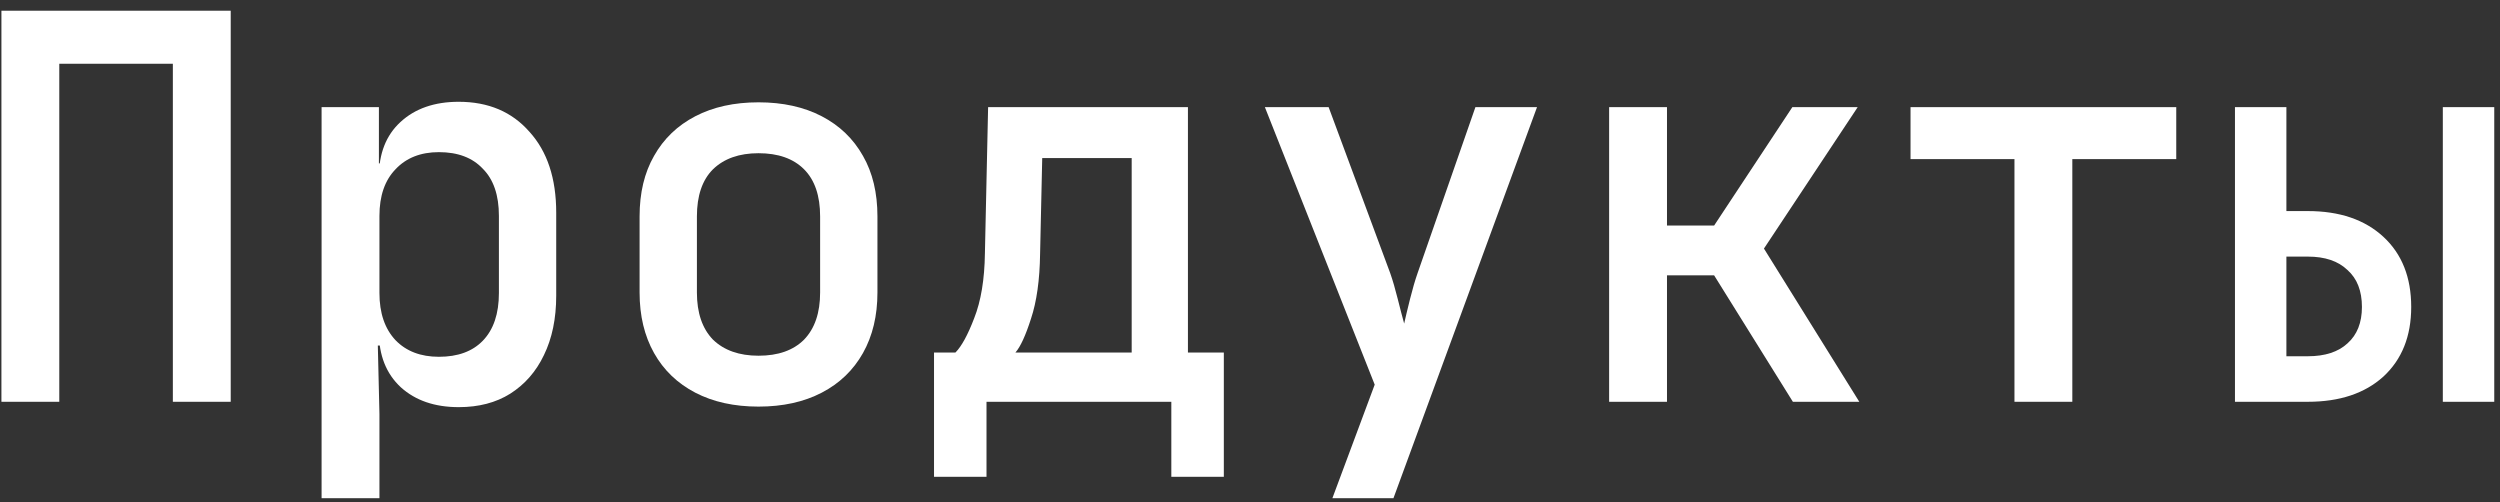 <?xml version="1.0" encoding="UTF-8"?> <svg xmlns="http://www.w3.org/2000/svg" width="224" height="45" viewBox="0 0 224 45" fill="none"><rect x="0" y="0" width="224" height="45" fill="#333333" stroke="none"/><path d="M200.253 36V9.6H204.861V18.912H206.781C209.629 18.912 211.885 19.68 213.549 21.216C215.213 22.752 216.045 24.848 216.045 27.504C216.045 30.128 215.213 32.208 213.549 33.744C211.885 35.248 209.629 36 206.781 36H200.253ZM204.861 31.92H206.781C208.317 31.92 209.501 31.536 210.333 30.768C211.197 30 211.629 28.912 211.629 27.504C211.629 26.064 211.197 24.96 210.333 24.192C209.501 23.392 208.317 22.992 206.781 22.992H204.861V31.92ZM218.877 36V9.6H223.485V36H218.877Z" fill="white"></path><path d="M180.496 36V14.256H171.184V9.6H194.992V14.256H185.68V36H180.496Z" fill="white"></path><path d="M144.178 36V9.6H149.362V20.208H153.586L160.594 9.6H166.45L158.05 22.272L166.594 36H160.642L153.586 24.672H149.362V36H144.178Z" fill="white"></path><path d="M119.381 44.64L123.173 34.464L113.333 9.6H119.045L124.565 24.48C124.789 25.12 125.013 25.888 125.237 26.784C125.461 27.68 125.653 28.416 125.813 28.992C125.941 28.416 126.117 27.68 126.341 26.784C126.565 25.888 126.789 25.12 127.013 24.48L132.197 9.6H137.717L124.853 44.64H119.381Z" fill="white"></path><path d="M83.688 42.72V31.584H85.608C86.151 31.04 86.712 30.016 87.287 28.512C87.895 26.976 88.216 25.04 88.248 22.704L88.535 9.6H106.439V31.584H109.655V42.72H104.951V36H88.391V42.72H83.688ZM90.984 31.584H101.399V14.16H93.383L93.192 22.752C93.159 25.088 92.888 27.024 92.376 28.56C91.895 30.064 91.431 31.072 90.984 31.584Z" fill="white"></path><path d="M67.963 36.432C65.787 36.432 63.899 36.016 62.299 35.184C60.699 34.352 59.467 33.168 58.603 31.632C57.739 30.096 57.307 28.288 57.307 26.208V19.392C57.307 17.28 57.739 15.472 58.603 13.968C59.467 12.432 60.699 11.248 62.299 10.416C63.899 9.584 65.787 9.168 67.963 9.168C70.139 9.168 72.027 9.584 73.627 10.416C75.227 11.248 76.459 12.432 77.323 13.968C78.187 15.472 78.619 17.28 78.619 19.392V26.208C78.619 28.288 78.187 30.096 77.323 31.632C76.459 33.168 75.227 34.352 73.627 35.184C72.027 36.016 70.139 36.432 67.963 36.432ZM67.963 31.872C69.723 31.872 71.083 31.392 72.043 30.432C73.003 29.44 73.483 28.032 73.483 26.208V19.392C73.483 17.536 73.003 16.128 72.043 15.168C71.083 14.208 69.723 13.728 67.963 13.728C66.235 13.728 64.875 14.208 63.883 15.168C62.923 16.128 62.443 17.536 62.443 19.392V26.208C62.443 28.032 62.923 29.44 63.883 30.432C64.875 31.392 66.235 31.872 67.963 31.872Z" fill="white"></path><path d="M28.814 44.64V9.6H33.95V14.64H35.053L33.95 15.84C33.95 13.76 34.59 12.128 35.87 10.944C37.181 9.728 38.925 9.12 41.102 9.12C43.758 9.12 45.87 10.016 47.438 11.808C49.038 13.568 49.837 15.984 49.837 19.056V26.496C49.837 28.544 49.469 30.32 48.733 31.824C48.029 33.296 47.022 34.448 45.709 35.28C44.429 36.08 42.894 36.48 41.102 36.48C38.958 36.48 37.23 35.888 35.917 34.704C34.605 33.488 33.95 31.84 33.95 29.76L35.053 30.96H33.853L33.998 37.104V44.64H28.814ZM39.325 31.968C41.022 31.968 42.334 31.488 43.261 30.528C44.221 29.536 44.702 28.112 44.702 26.256V19.344C44.702 17.488 44.221 16.08 43.261 15.12C42.334 14.128 41.022 13.632 39.325 13.632C37.694 13.632 36.398 14.144 35.438 15.168C34.477 16.16 33.998 17.552 33.998 19.344V26.256C33.998 28.048 34.477 29.456 35.438 30.48C36.398 31.472 37.694 31.968 39.325 31.968Z" fill="white"></path><path d="M0.128 36V0.96H20.672V36H15.488V5.712H5.312V36H0.128Z" fill="white"></path></svg> 